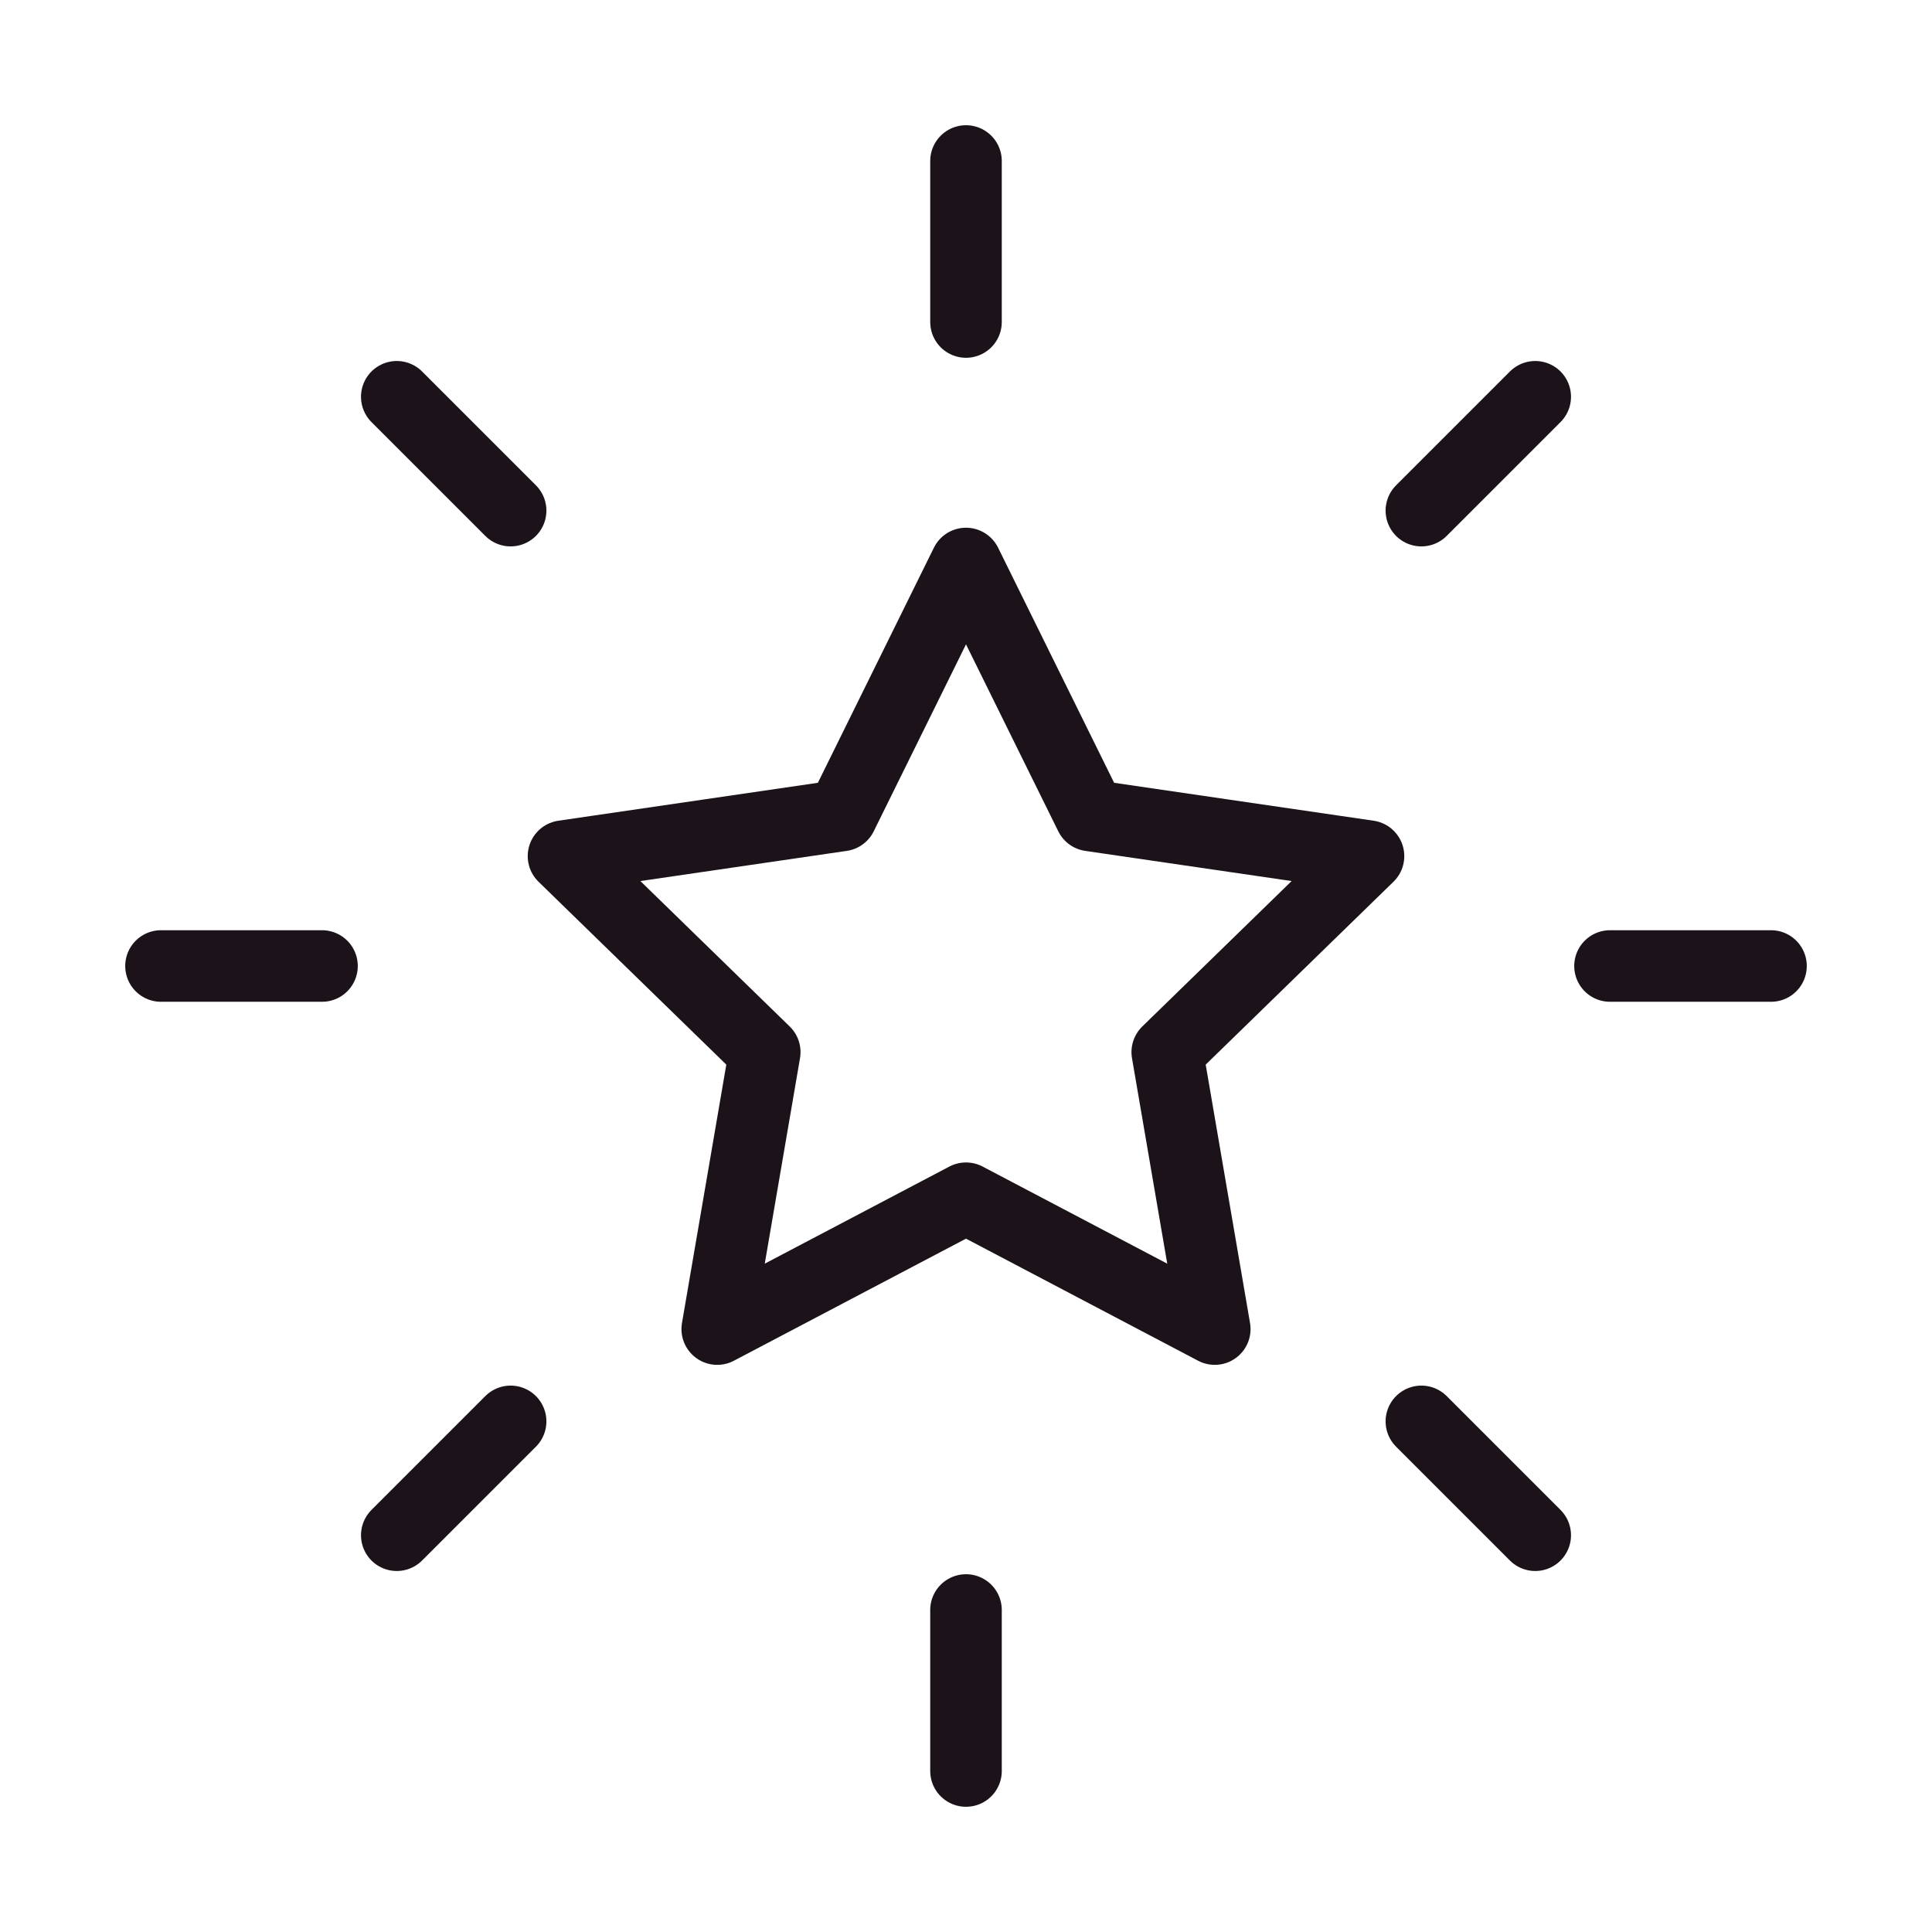 <svg width="54" height="54" viewBox="0 0 54 54" fill="none" xmlns="http://www.w3.org/2000/svg">
<path d="M49.5 27H45M42.91 42.91L39.728 39.728M9 27H4.5M14.272 14.272L11.09 11.09M27 9V4.5M39.728 14.272L42.91 11.09M27 49.5V45M11.09 42.91L14.272 39.728M27 15.75L30.476 22.793L38.25 23.929L32.625 29.407L33.953 37.148L27 33.491L20.047 37.148L21.375 29.407L15.75 23.929L23.524 22.793L27 15.75Z" stroke="#1B1319" stroke-width="2" stroke-linecap="round" stroke-linejoin="round"/>
</svg>

